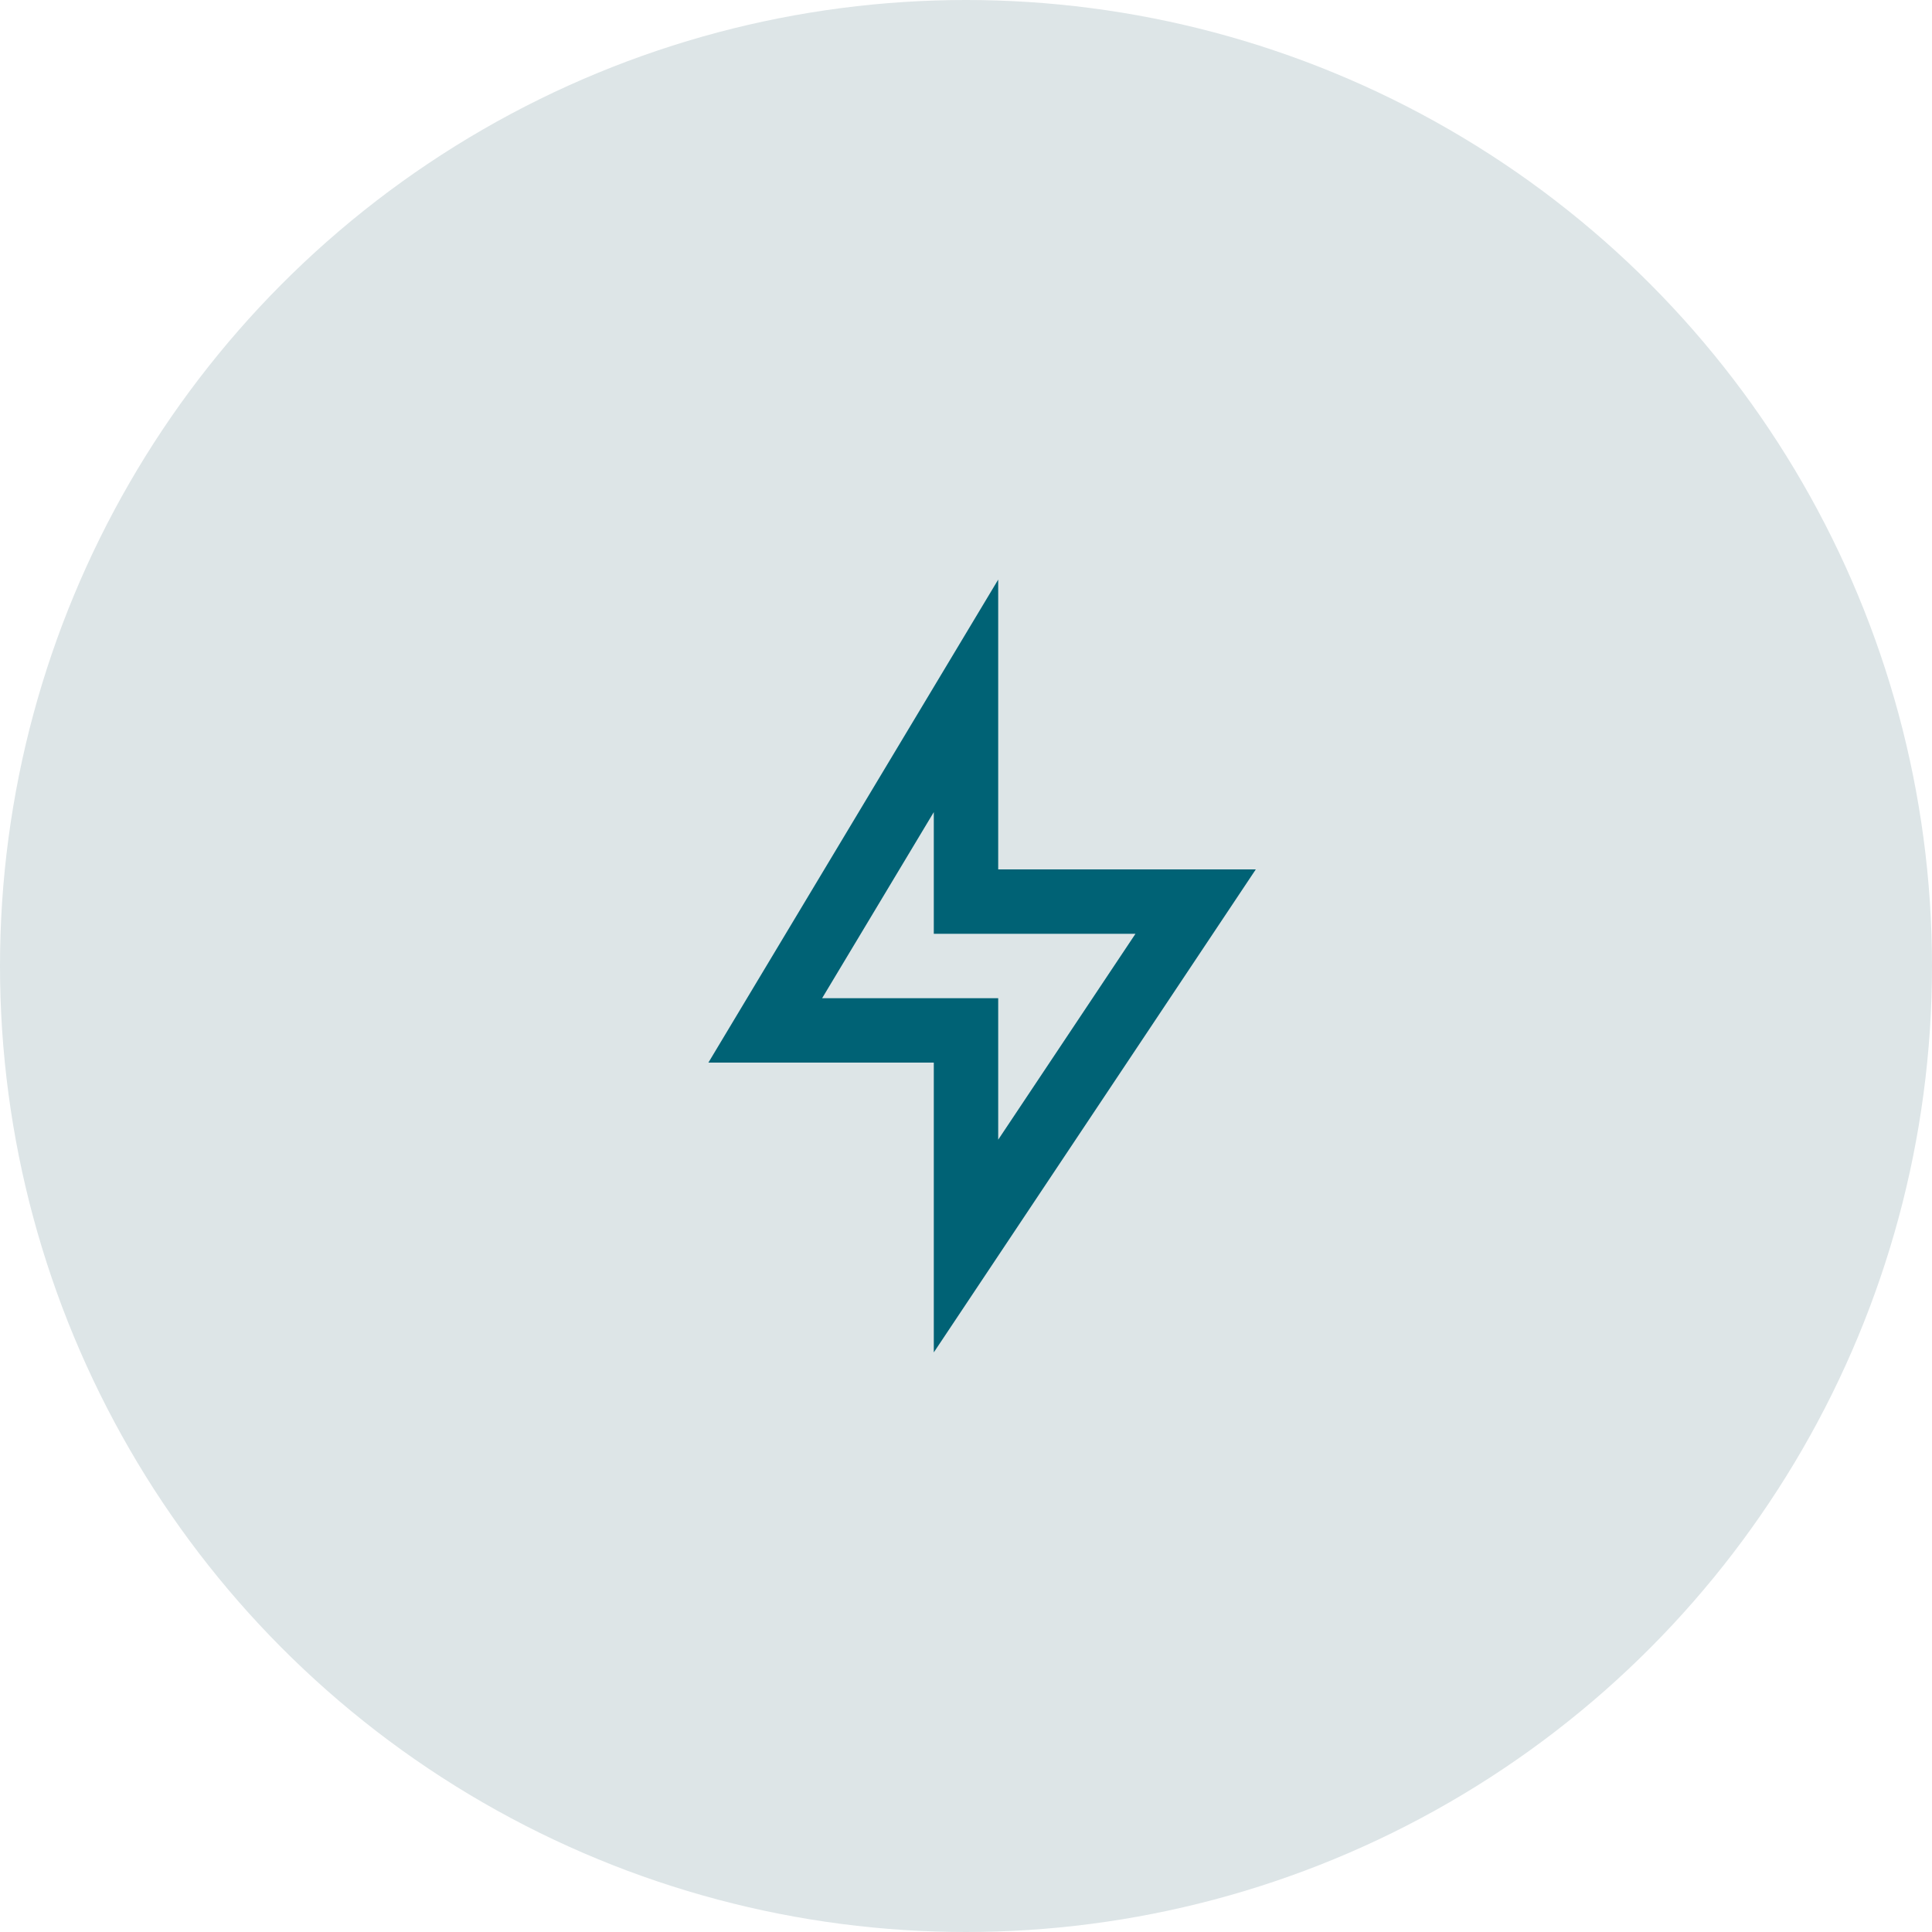 <svg xmlns="http://www.w3.org/2000/svg" width="60" height="60" viewBox="0 0 60 60" fill="none"><circle cx="30" cy="30" r="30" fill="#DDE5E7"></circle><path d="M31 27H39L29 42V33H22L31 18V27ZM29 29V25.221L25.532 31H31V35.394L35.263 29H29Z" fill="#006275"></path></svg>